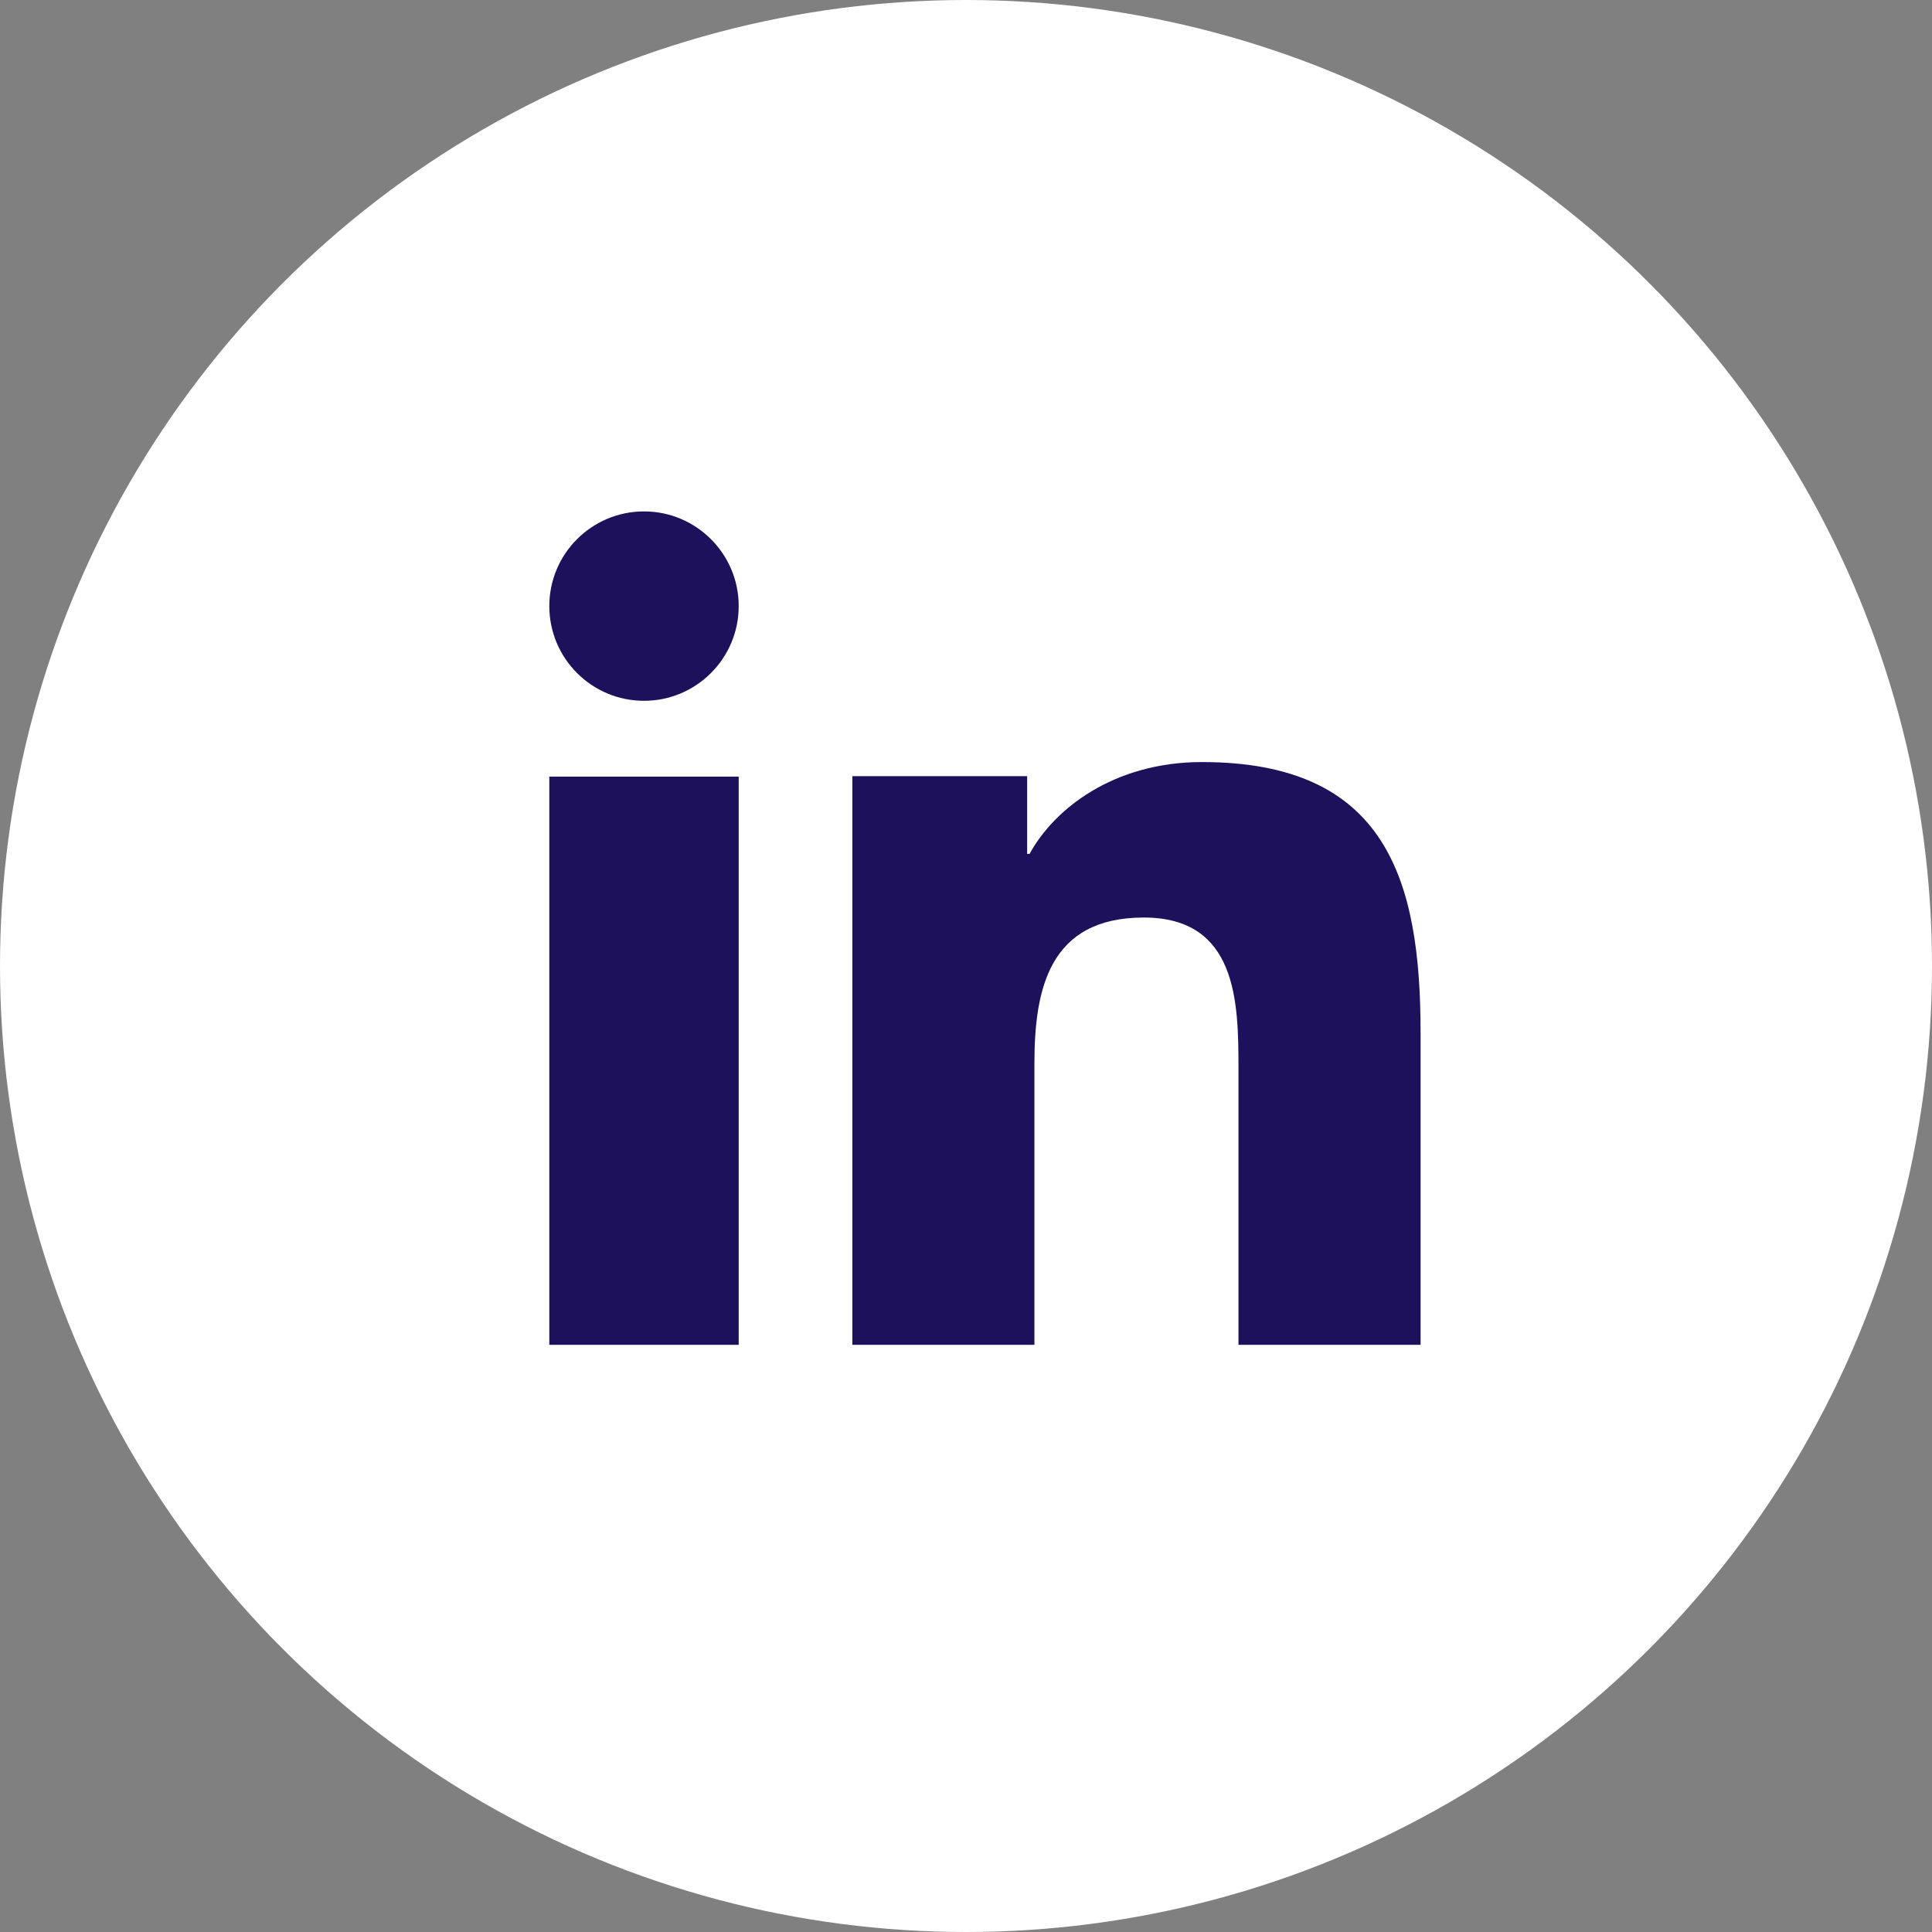 <?xml version="1.0" encoding="UTF-8"?> <svg xmlns="http://www.w3.org/2000/svg" width="34" height="34" viewBox="0 0 34 34" fill="none"><rect x="0" y="0" width="34" height="34" fill="#808080" stroke="none"/><circle cx="17" cy="17" r="17" fill="white"></circle><path d="M13 23.667H9.667V13.667H13V23.667ZM11.334 12.333C10.412 12.333 9.667 11.586 9.667 10.666C9.667 9.746 10.413 9 11.334 9C12.253 9 13 9.747 13 10.666C13 11.586 12.253 12.333 11.334 12.333ZM25 23.667H21.795V18.8C21.795 17.639 21.773 16.147 20.129 16.147C18.461 16.147 18.204 17.411 18.204 18.716V23.667H15V13.659H18.076V15.027H18.119C18.547 14.24 19.593 13.411 21.153 13.411C24.4 13.411 25 15.483 25 18.178V23.667Z" fill="#1E115B"></path></svg> 